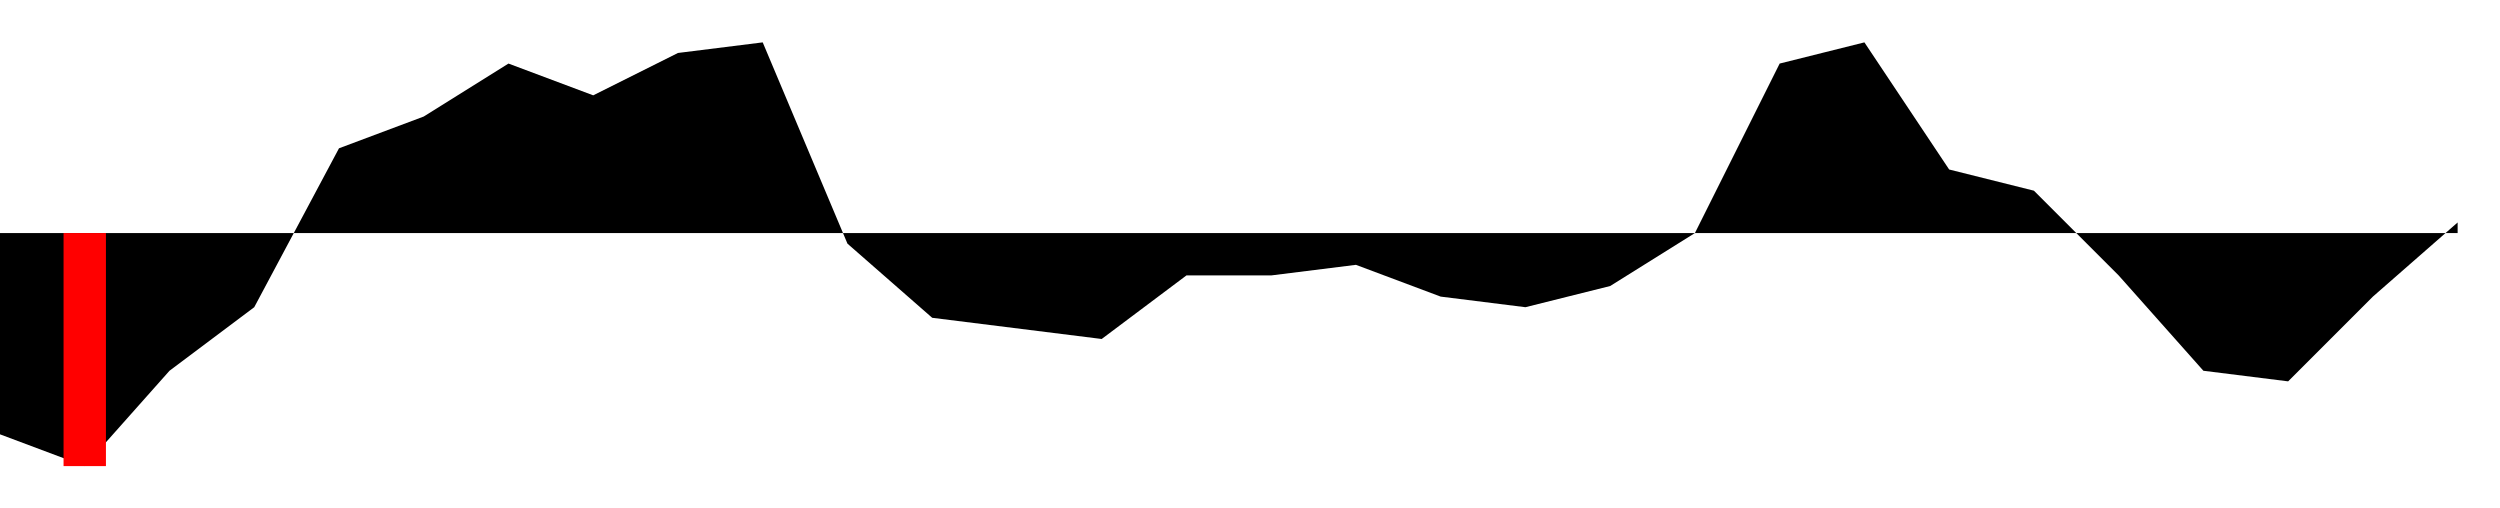 <svg height="12" viewBox="0 -5.5 59 12" width="59" xmlns="http://www.w3.org/2000/svg"><polygon fill="#000" points="0,0 0,4.75 2,5.5 4,3.25 6,1.75 8,-2 10,-2.75 12,-4 14,-3.25 16,-4.25 18,-4.5 20,0.25 22,2 24,2.25 26,2.5 28,1 30,1 32,0.75 34,1.5 36,1.75 38,1.25 40,0 42,-4 44,-4.5 46,-1.5 48,-1 50,1 52,3.25 54,3.5 56,1.5 58,-0.25 58,0" stroke="none" /><line fill="none" stroke="red" stroke-width="1" x1="2" x2="2" y1="0" y2="5.5" /></svg>